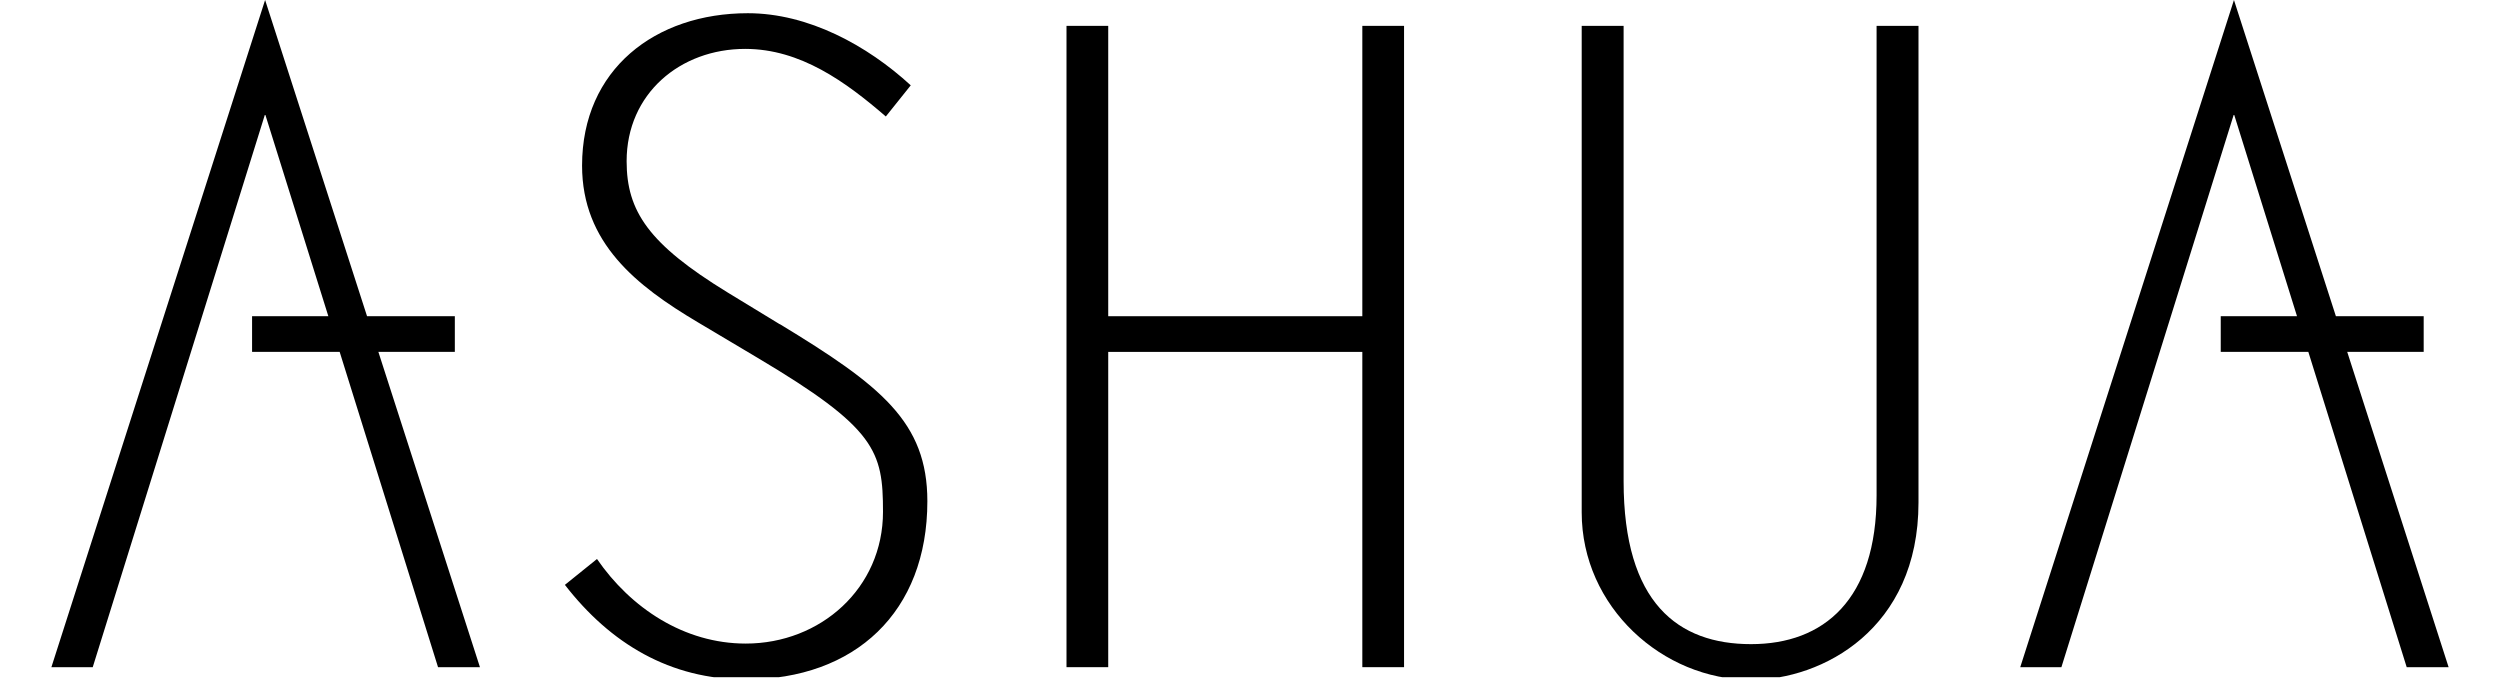 <?xml version="1.0" encoding="UTF-8"?>
<svg id="Camada_2" data-name="Camada 2" xmlns="http://www.w3.org/2000/svg" width="131.91" height="35.87" viewBox="0 0 126.98 36.01">
  <defs>
    <clipPath id="clip-path">
      <rect id="Retângulo_272" data-name="Retângulo 272" width="131.91" height="35.87" fill="none"/>
    </clipPath>
  </defs>
  <g id="Camada_1-2" data-name="Camada 1" clip-path="url(#clip-path)">
    <g id="Layer_1" data-name="Layer 1">
      <g>
        <path class="cls-1" d="M96.68,26.24c0,5.52-2.79,7.88-6.65,7.88s-6.75-2.17-6.75-8.63V1.37h-2.22v25.77c0,5.01,4.29,8.87,8.97,8.87,3.78,0,8.87-2.69,8.87-9.39V1.37h-2.22v24.87Z"/>
        <polygon class="cls-1" points="0 35.34 2.19 35.34 11.32 6.04 14.67 16.75 10.63 16.75 10.63 18.64 15.27 18.64 20.48 35.34 22.7 35.34 17.32 18.64 21.37 18.64 21.37 16.75 16.72 16.75 11.32 0 0 35.34"/>
        <polygon class="cls-1" points="115.61 0 104.29 35.34 106.47 35.34 115.61 6.04 118.95 16.75 114.91 16.75 114.91 18.64 119.55 18.64 124.76 35.34 126.98 35.34 121.61 18.64 125.66 18.64 125.66 16.75 121.01 16.75 115.61 0"/>
        <polygon class="cls-1" points="69.44 16.75 55.98 16.75 55.98 1.37 53.77 1.37 53.77 35.34 55.98 35.34 55.98 18.64 69.44 18.64 69.44 35.34 71.65 35.34 71.65 1.37 69.44 1.37 69.44 16.75"/>
        <path class="cls-1" d="M38.59,17.18l-2.79-1.7c-4.16-2.55-5.33-4.29-5.33-6.94,0-3.58,2.84-5.95,6.28-5.95,2.93,0,5.33,1.75,7.45,3.58l1.32-1.65c-2.31-2.12-5.43-3.82-8.63-3.82-4.9,0-8.78,2.97-8.78,8.07,0,4.1,2.88,6.37,6.13,8.3l3.16,1.88c6.28,3.73,6.65,4.95,6.65,8.16,0,4.05-3.31,6.98-7.27,6.98-3.26,0-6.09-1.88-7.88-4.48l-1.7,1.37c2.41,3.11,5.57,5.01,9.58,5.01,5.8,0,9.62-3.58,9.62-9.44,0-4.2-2.46-6.13-7.83-9.39"/>
      </g>
    </g>
  </g>
</svg>